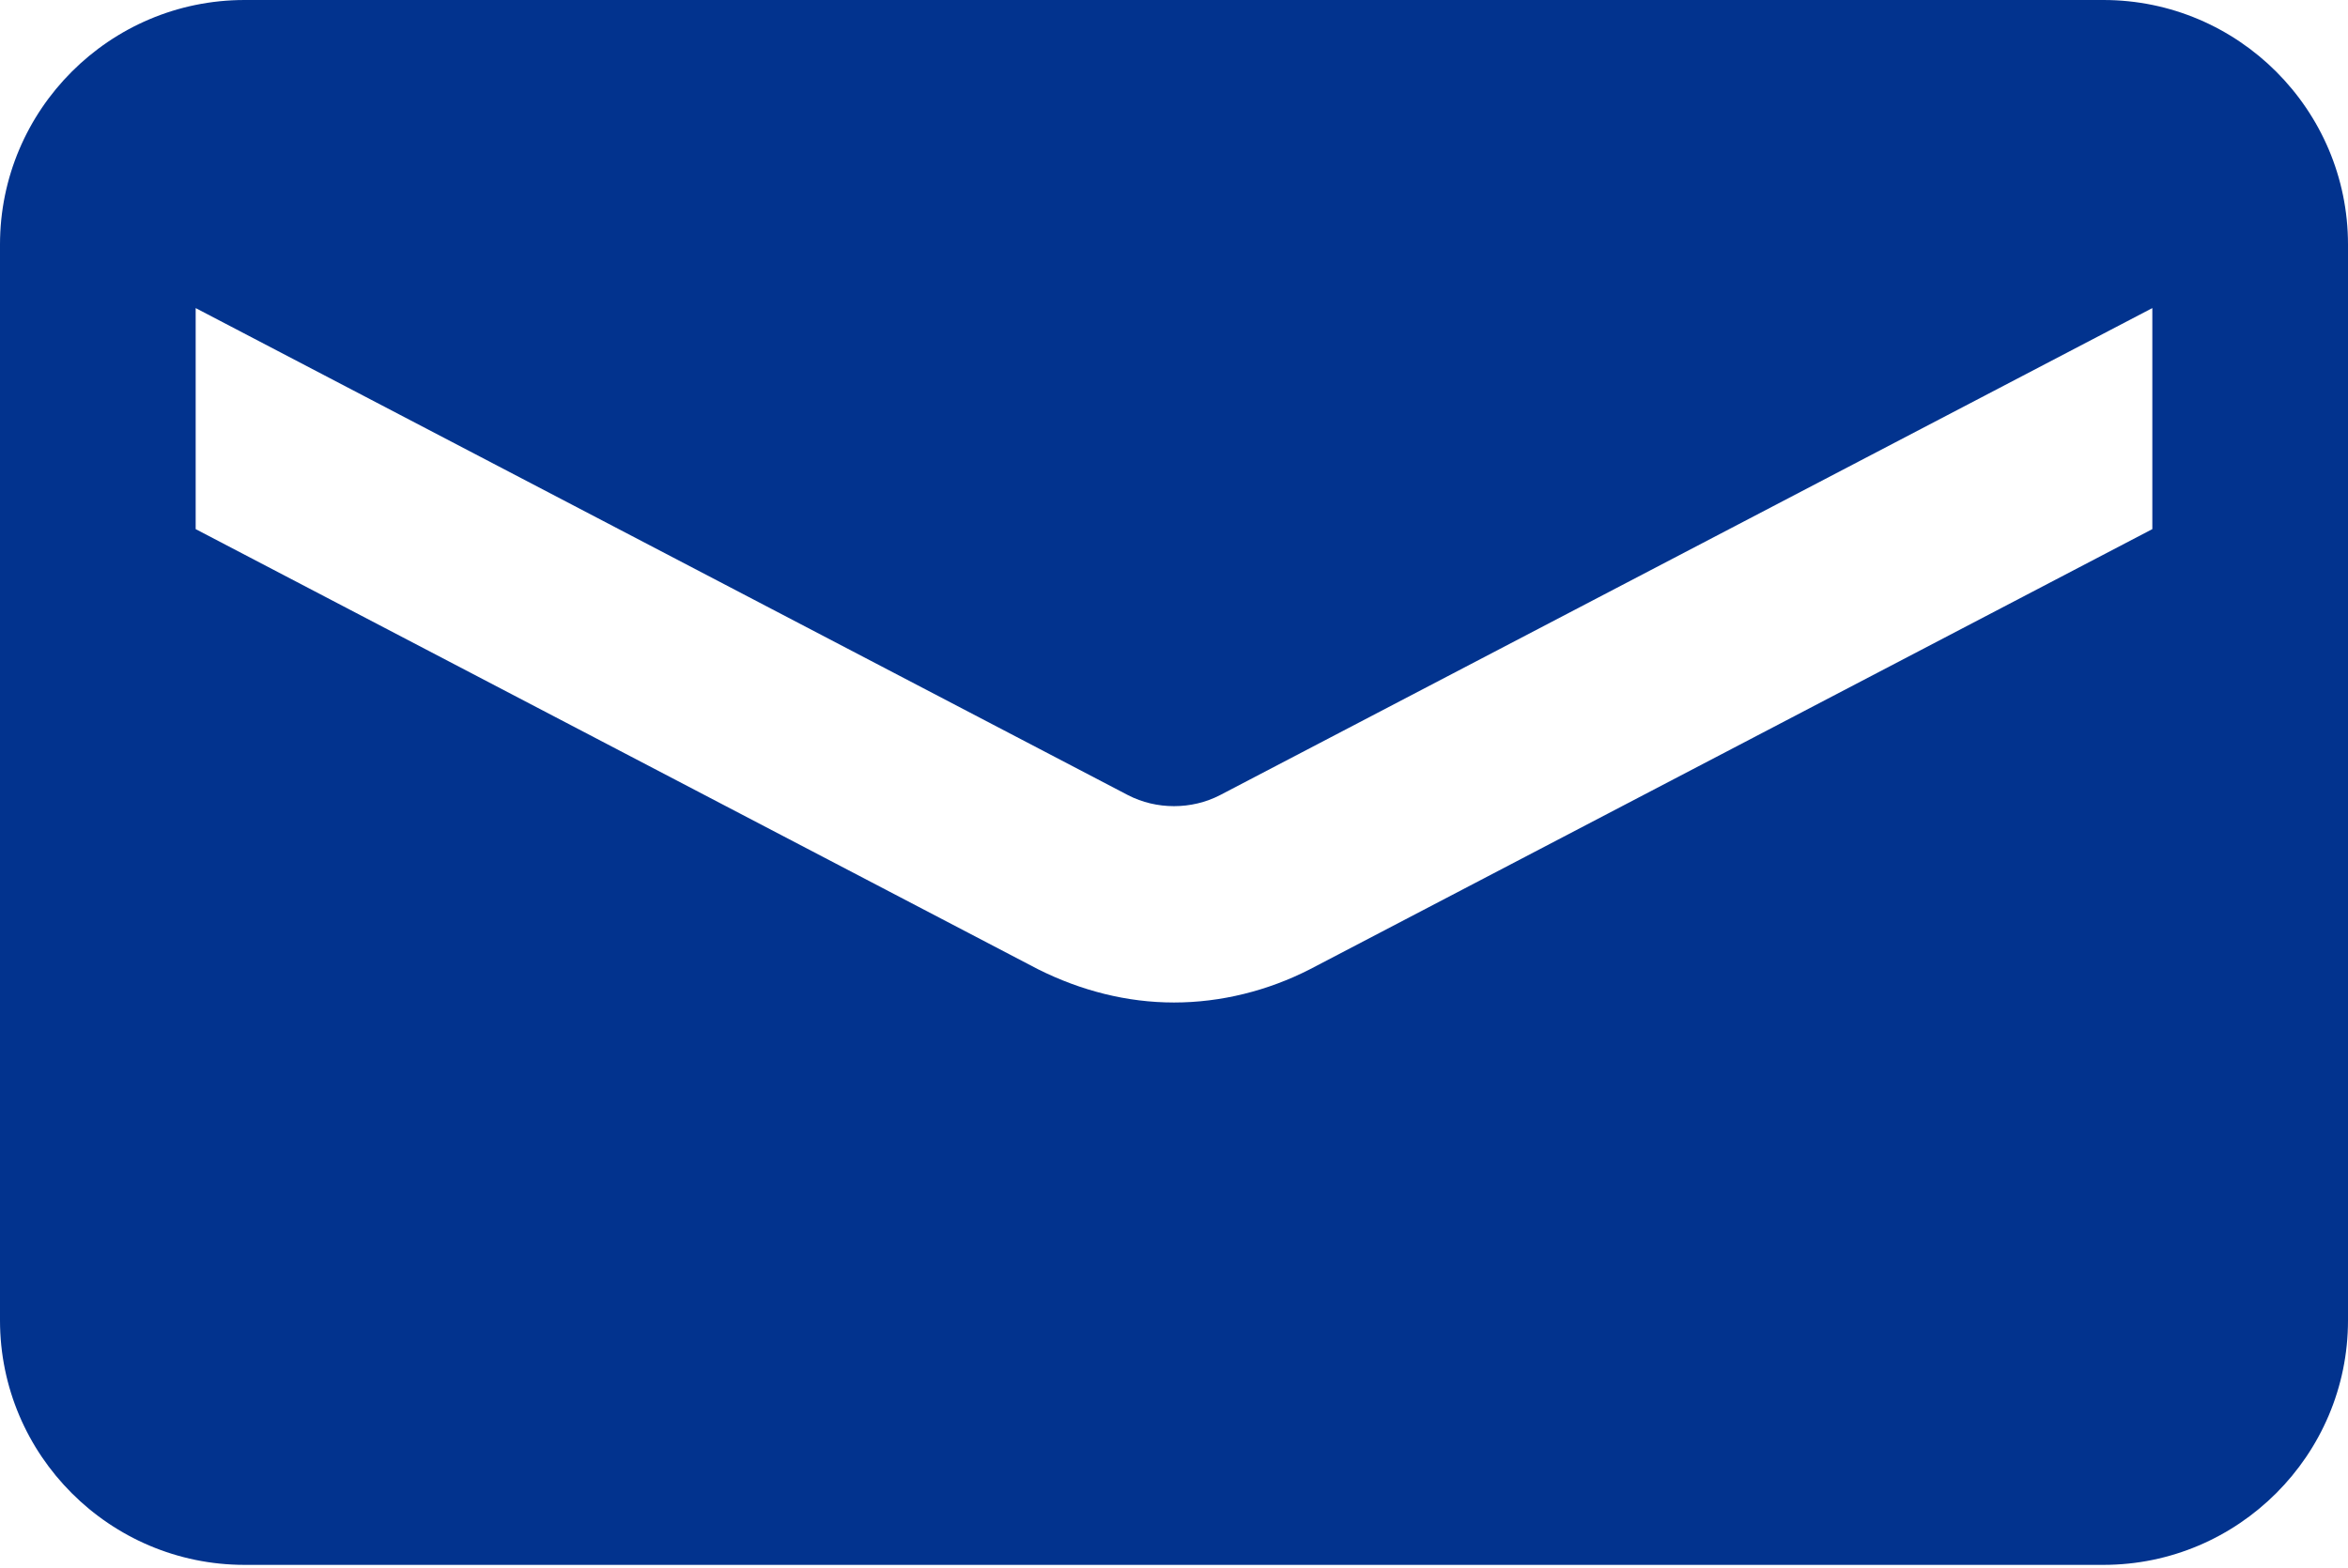 <?xml version="1.0" encoding="UTF-8"?>
<svg width="512px" height="342px" viewBox="0 0 512 342" version="1.1" xmlns="http://www.w3.org/2000/svg" xmlns:xlink="http://www.w3.org/1999/xlink">
    <!-- Generator: Sketch 58 (84663) - https://sketch.com -->
    <title>email</title>
    <desc>Created with Sketch.</desc>
    <g id="Page-1" stroke="none" stroke-width="1" fill="none" fill-rule="evenodd">
        <g id="email" fill="#02338E" fill-rule="nonzero">
            <path d="M458.667,0 L53.333,0 C23.936,0 0,23.936 0,53.333 L0,288 C0,317.397 23.936,341.333 53.333,341.333 L458.667,341.333 C488.064,341.333 512,317.397 512,288 L512,53.333 C512,23.936 488.064,0 458.667,0 Z M469.333,115.413 L285.653,211.413 C276.48,216.107 266.24,218.667 256,218.667 C245.76,218.667 235.733,216.107 226.347,211.413 L42.667,115.413 L42.667,67.2 L245.973,173.44 C252.16,176.64 259.84,176.64 266.027,173.44 L469.333,67.2 L469.333,115.413 Z" id="Shape"></path>
        </g>
    </g>
</svg>